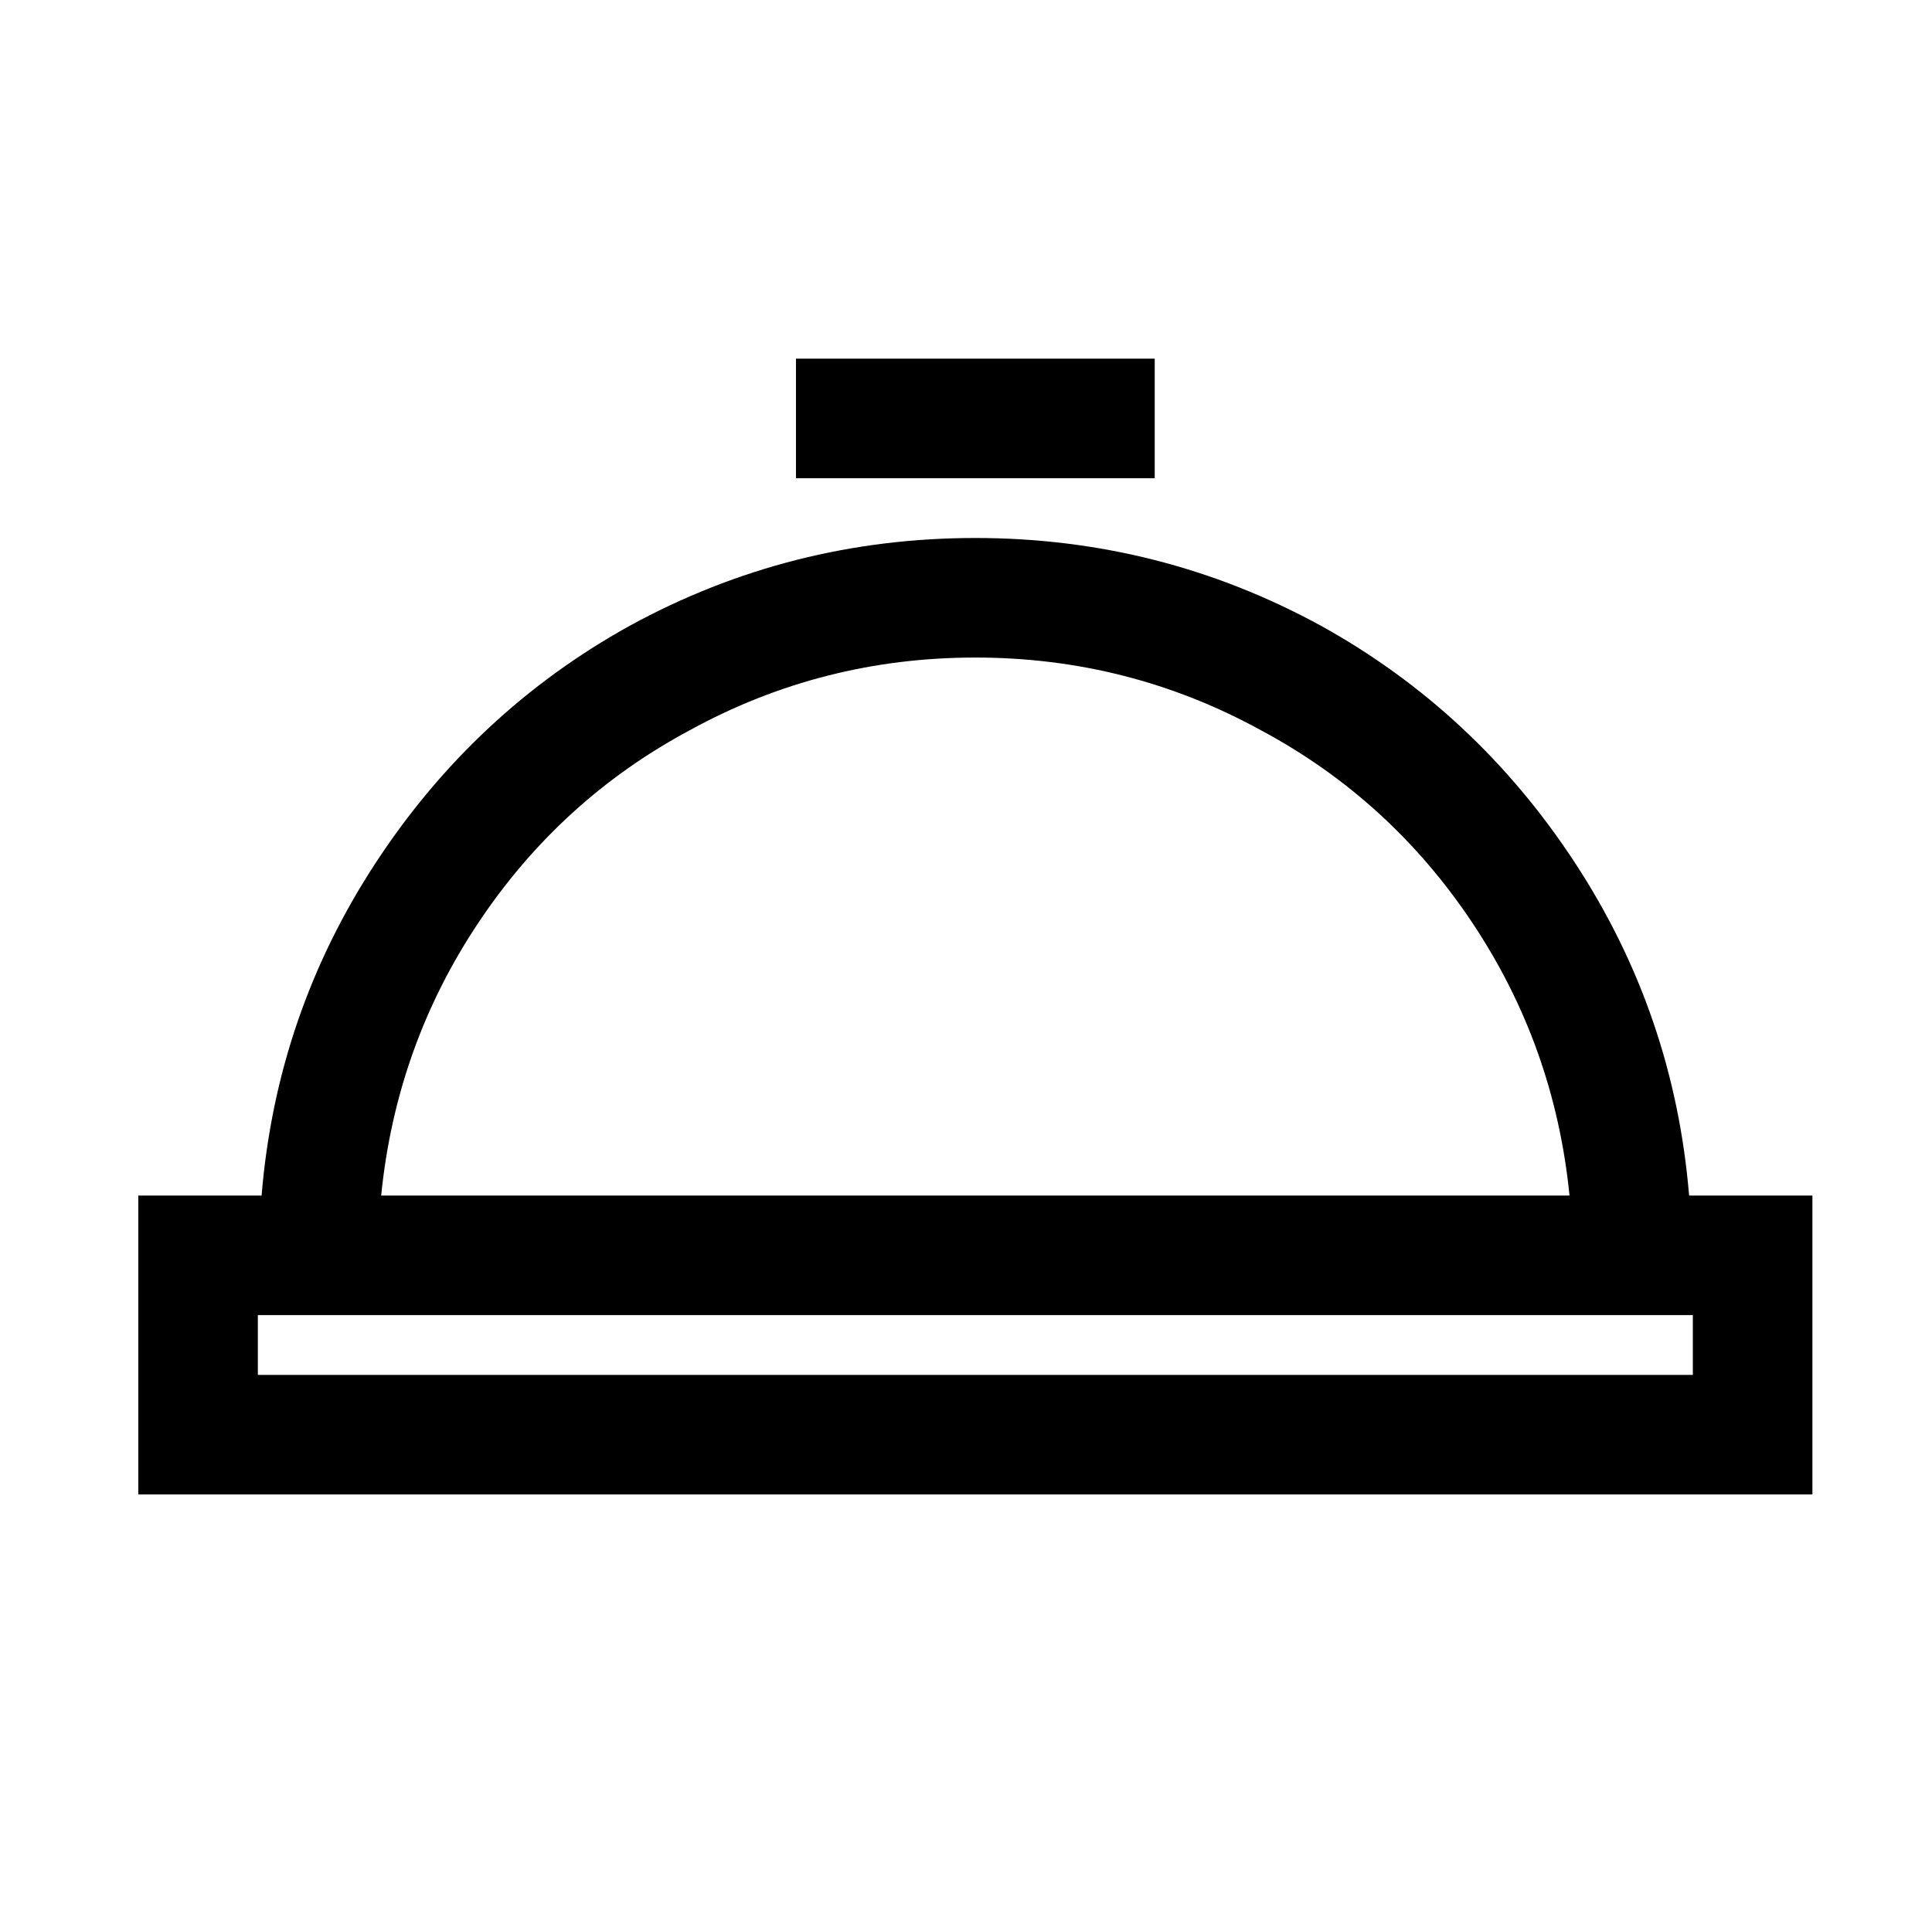 <?xml version="1.0" standalone="no"?>
<!DOCTYPE svg PUBLIC "-//W3C//DTD SVG 1.1//EN" "http://www.w3.org/Graphics/SVG/1.1/DTD/svg11.dtd" >
<svg xmlns="http://www.w3.org/2000/svg" xmlns:xlink="http://www.w3.org/1999/xlink" version="1.1" viewBox="-10 0 1034 1024">
   <path fill="currentColor"
d="M416 192v64h192v-64h-192zM512 288q-99 0 -185 47q-83 46 -136 127t-61 178h-66v160h896v-160h-66q-8 -97 -61 -178t-136 -127q-86 -47 -185 -47zM512 352q82 0 153 39q69 37 113 103t52 146h-636q8 -80 52 -146t113 -103q71 -39 153 -39zM128 704h768v32h-768v-32z" />
</svg>
